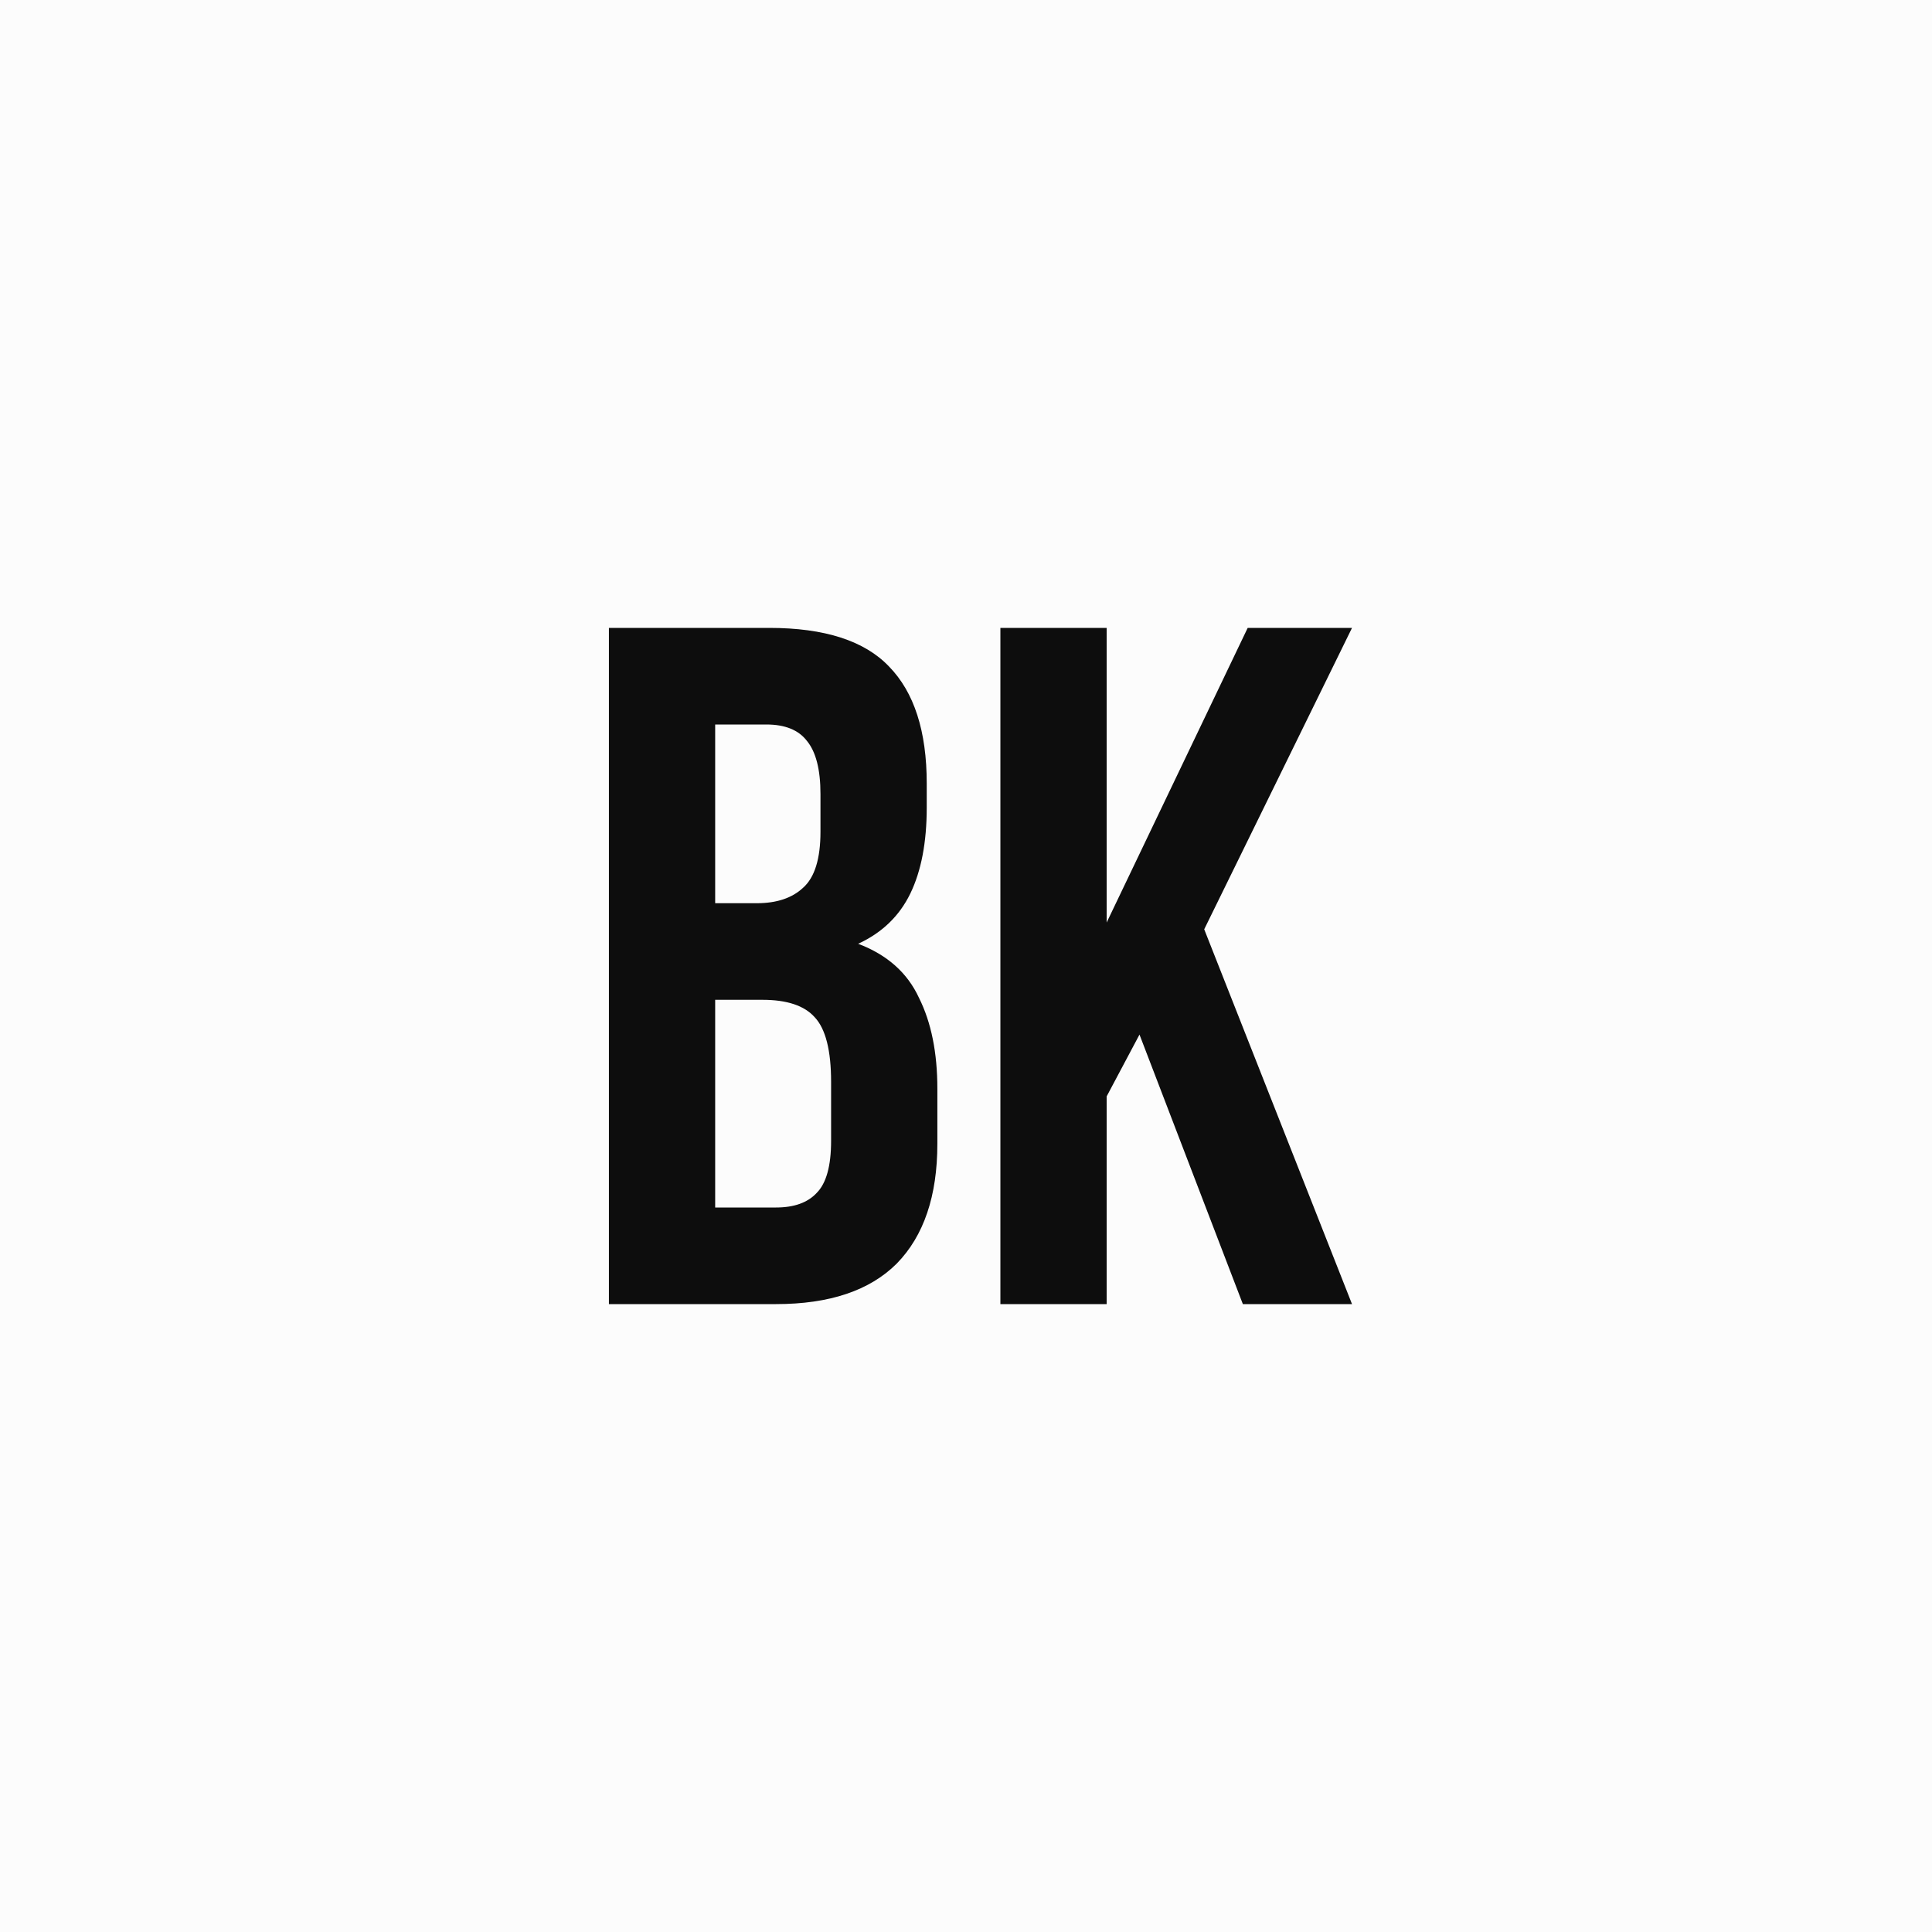 <?xml version="1.0" encoding="UTF-8"?> <svg xmlns="http://www.w3.org/2000/svg" width="40" height="40" viewBox="0 0 40 40" fill="none"><path d="M0 0H40V40H0V0Z" fill="#FCFCFC"></path><path d="M15.927 13C17.073 13 17.9 13.267 18.407 13.8C18.927 14.333 19.187 15.14 19.187 16.22V16.72C19.187 17.44 19.073 18.033 18.847 18.5C18.62 18.967 18.26 19.313 17.767 19.54C18.367 19.767 18.787 20.14 19.027 20.66C19.28 21.167 19.407 21.793 19.407 22.54V23.68C19.407 24.76 19.127 25.587 18.567 26.16C18.007 26.72 17.173 27 16.067 27H12.607V13H15.927ZM14.807 20.7V25H16.067C16.44 25 16.72 24.9 16.907 24.7C17.107 24.5 17.207 24.14 17.207 23.62V22.4C17.207 21.747 17.093 21.3 16.867 21.06C16.653 20.82 16.293 20.7 15.787 20.7H14.807ZM14.807 15V18.7H15.667C16.08 18.7 16.4 18.593 16.627 18.38C16.867 18.167 16.987 17.78 16.987 17.22V16.44C16.987 15.933 16.893 15.567 16.707 15.34C16.533 15.113 16.253 15 15.867 15H14.807Z" fill="#0D0D0D"></path><path d="M23.592 21.42L22.912 22.7V27H20.712V13H22.912V19.1L25.832 13H27.992L24.932 19.24L27.992 27H25.732L23.592 21.42Z" fill="#0D0D0D"></path></svg> 